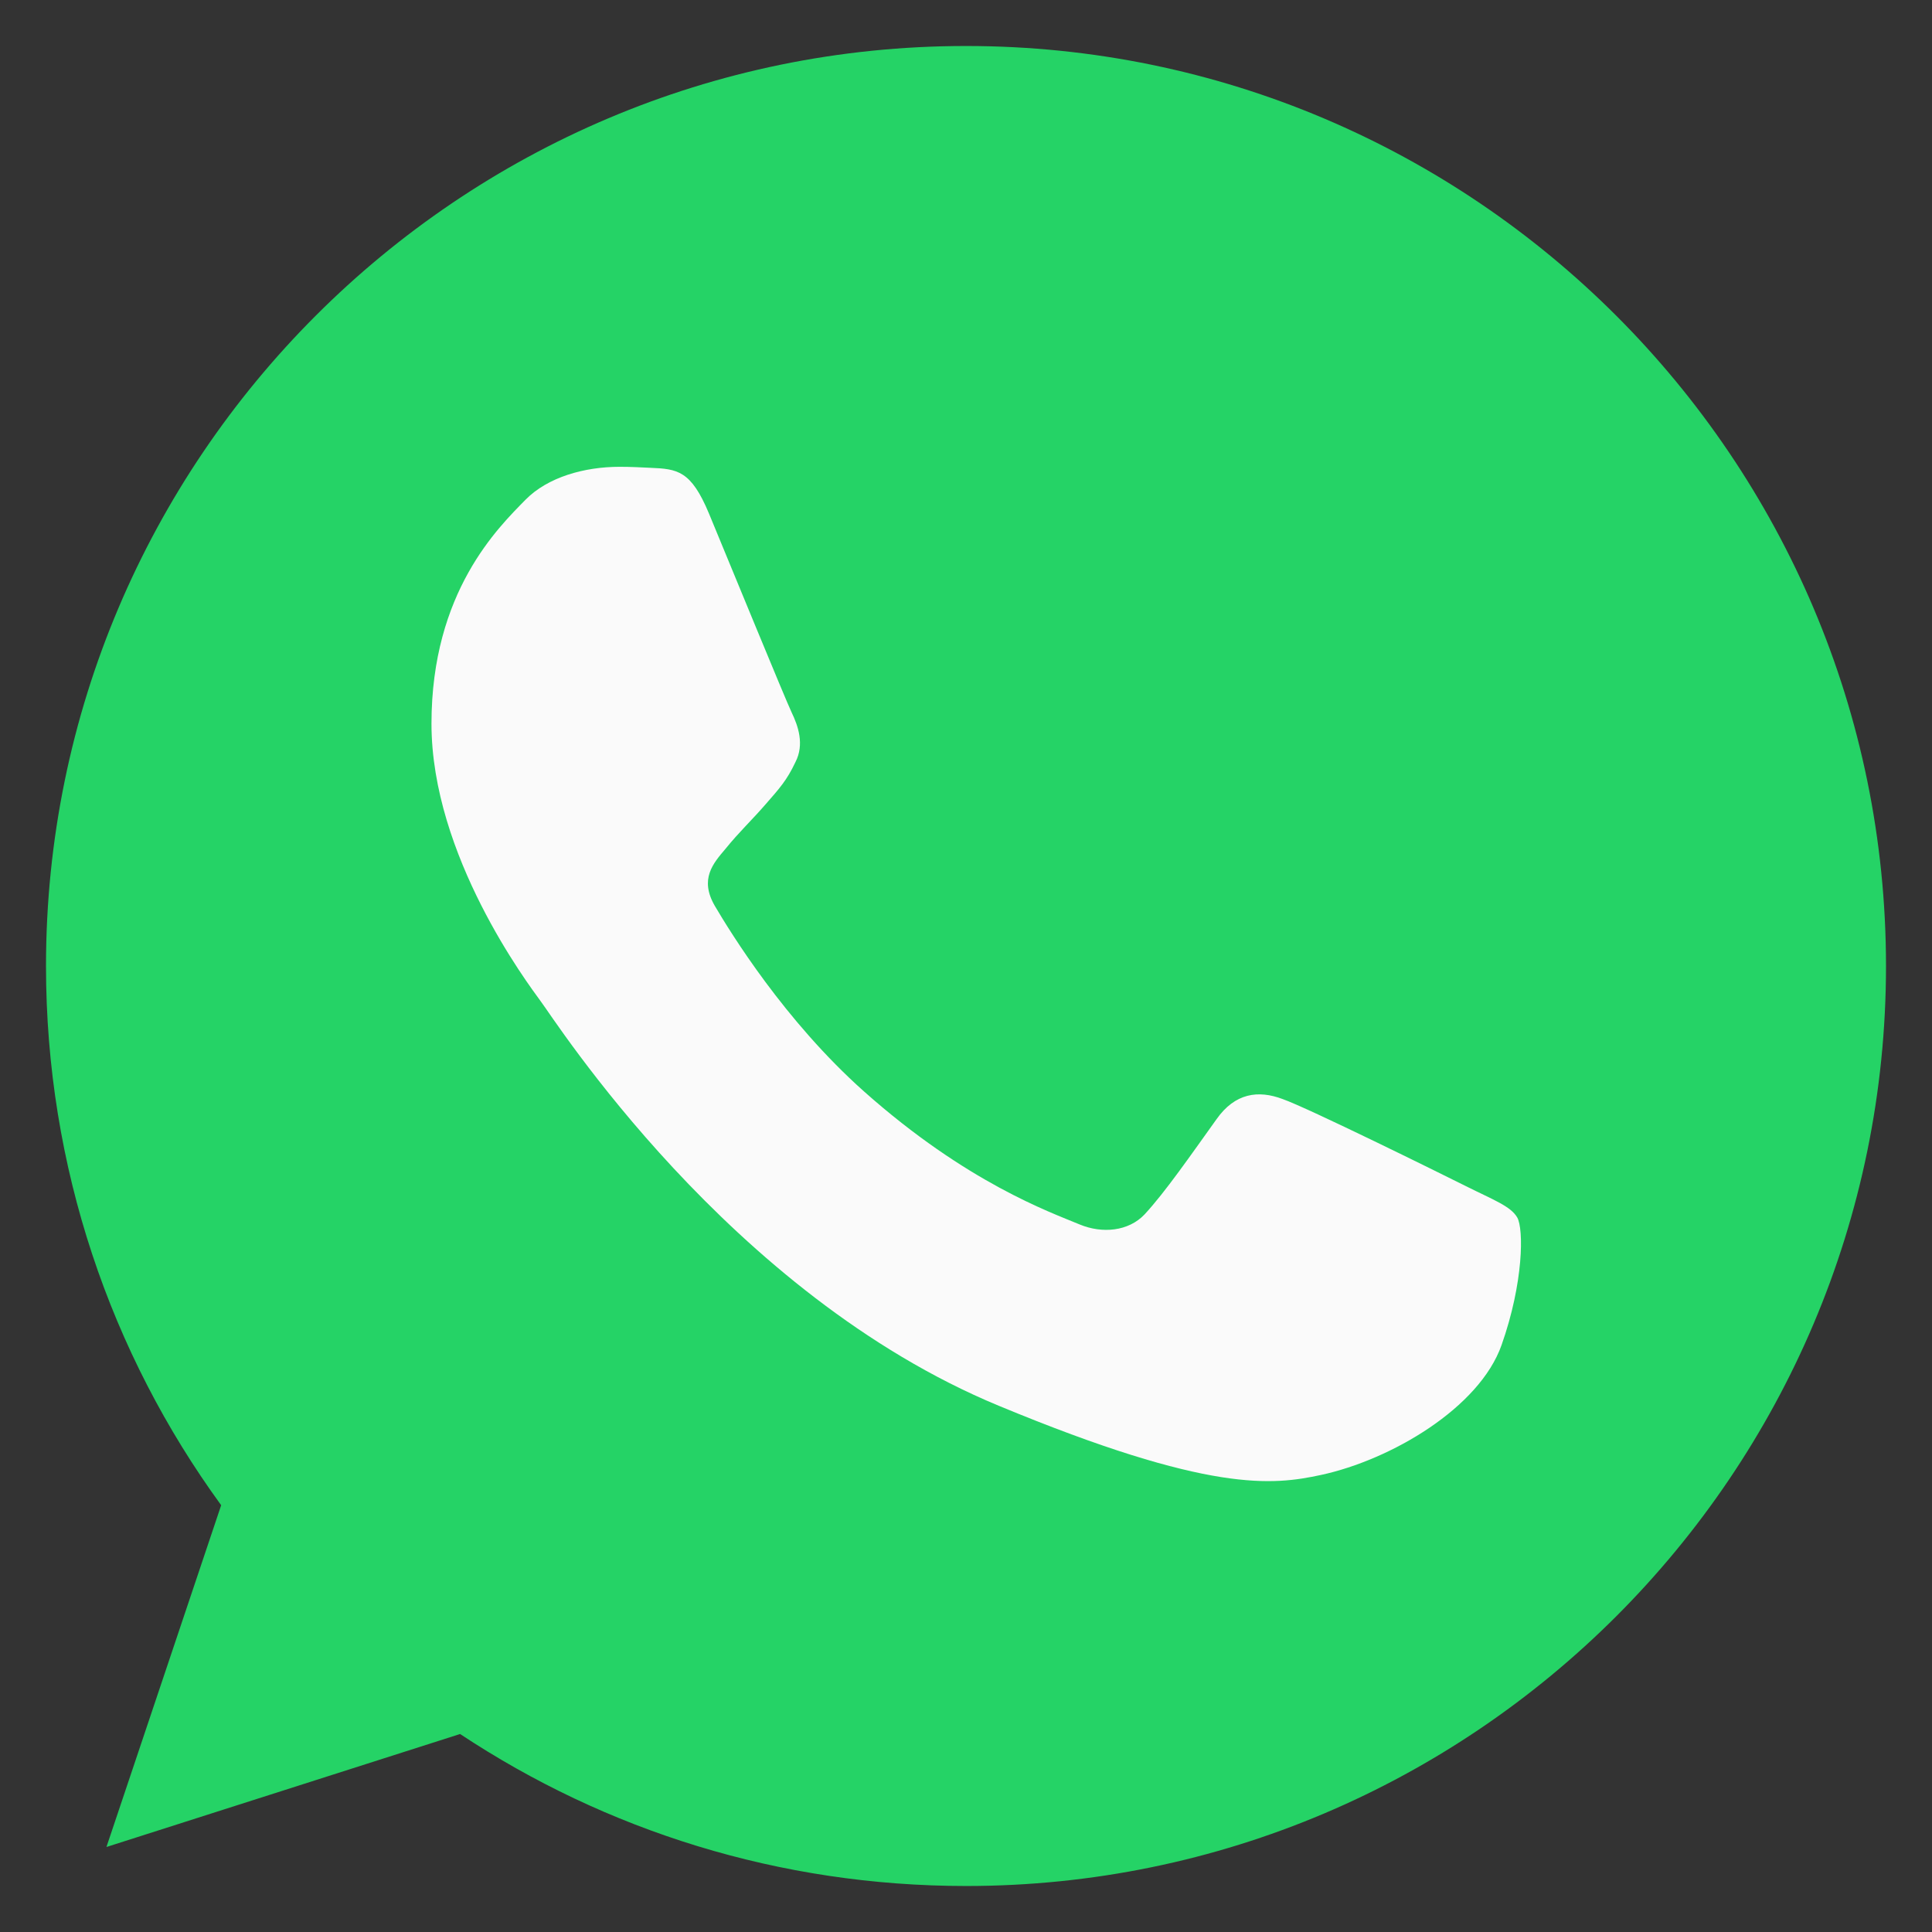 <svg width="21" height="21" viewBox="0 0 21 21" fill="none" xmlns="http://www.w3.org/2000/svg">
<rect x="0" y="0" width="21" height="21" fill="#333333" stroke="none"/>
<path d="M10.502 0.5H10.498C4.984 0.5 0.5 4.985 0.5 10.5C0.5 12.688 1.205 14.715 2.404 16.361L1.157 20.076L5.001 18.848C6.582 19.895 8.469 20.5 10.502 20.5C16.016 20.5 20.5 16.014 20.5 10.5C20.5 4.986 16.016 0.5 10.502 0.5Z" fill="#25D366"/>
<path d="M16.321 14.621C16.08 15.303 15.122 15.867 14.359 16.032C13.836 16.144 13.154 16.233 10.856 15.28C7.917 14.062 6.025 11.076 5.877 10.883C5.736 10.689 4.69 9.301 4.69 7.866C4.69 6.431 5.419 5.732 5.712 5.432C5.954 5.186 6.352 5.074 6.735 5.074C6.859 5.074 6.97 5.08 7.07 5.085C7.364 5.097 7.511 5.115 7.705 5.579C7.946 6.16 8.534 7.595 8.604 7.742C8.675 7.89 8.746 8.09 8.646 8.284C8.552 8.484 8.47 8.572 8.322 8.742C8.175 8.912 8.035 9.042 7.887 9.225C7.752 9.384 7.6 9.554 7.77 9.847C7.94 10.135 8.527 11.094 9.392 11.864C10.509 12.857 11.414 13.175 11.737 13.31C11.979 13.41 12.266 13.386 12.442 13.199C12.666 12.957 12.942 12.557 13.224 12.164C13.424 11.881 13.676 11.846 13.941 11.946C14.211 12.04 15.64 12.746 15.934 12.893C16.227 13.04 16.421 13.11 16.492 13.234C16.562 13.357 16.562 13.939 16.321 14.621Z" fill="#FAFAFA"/>
</svg>
